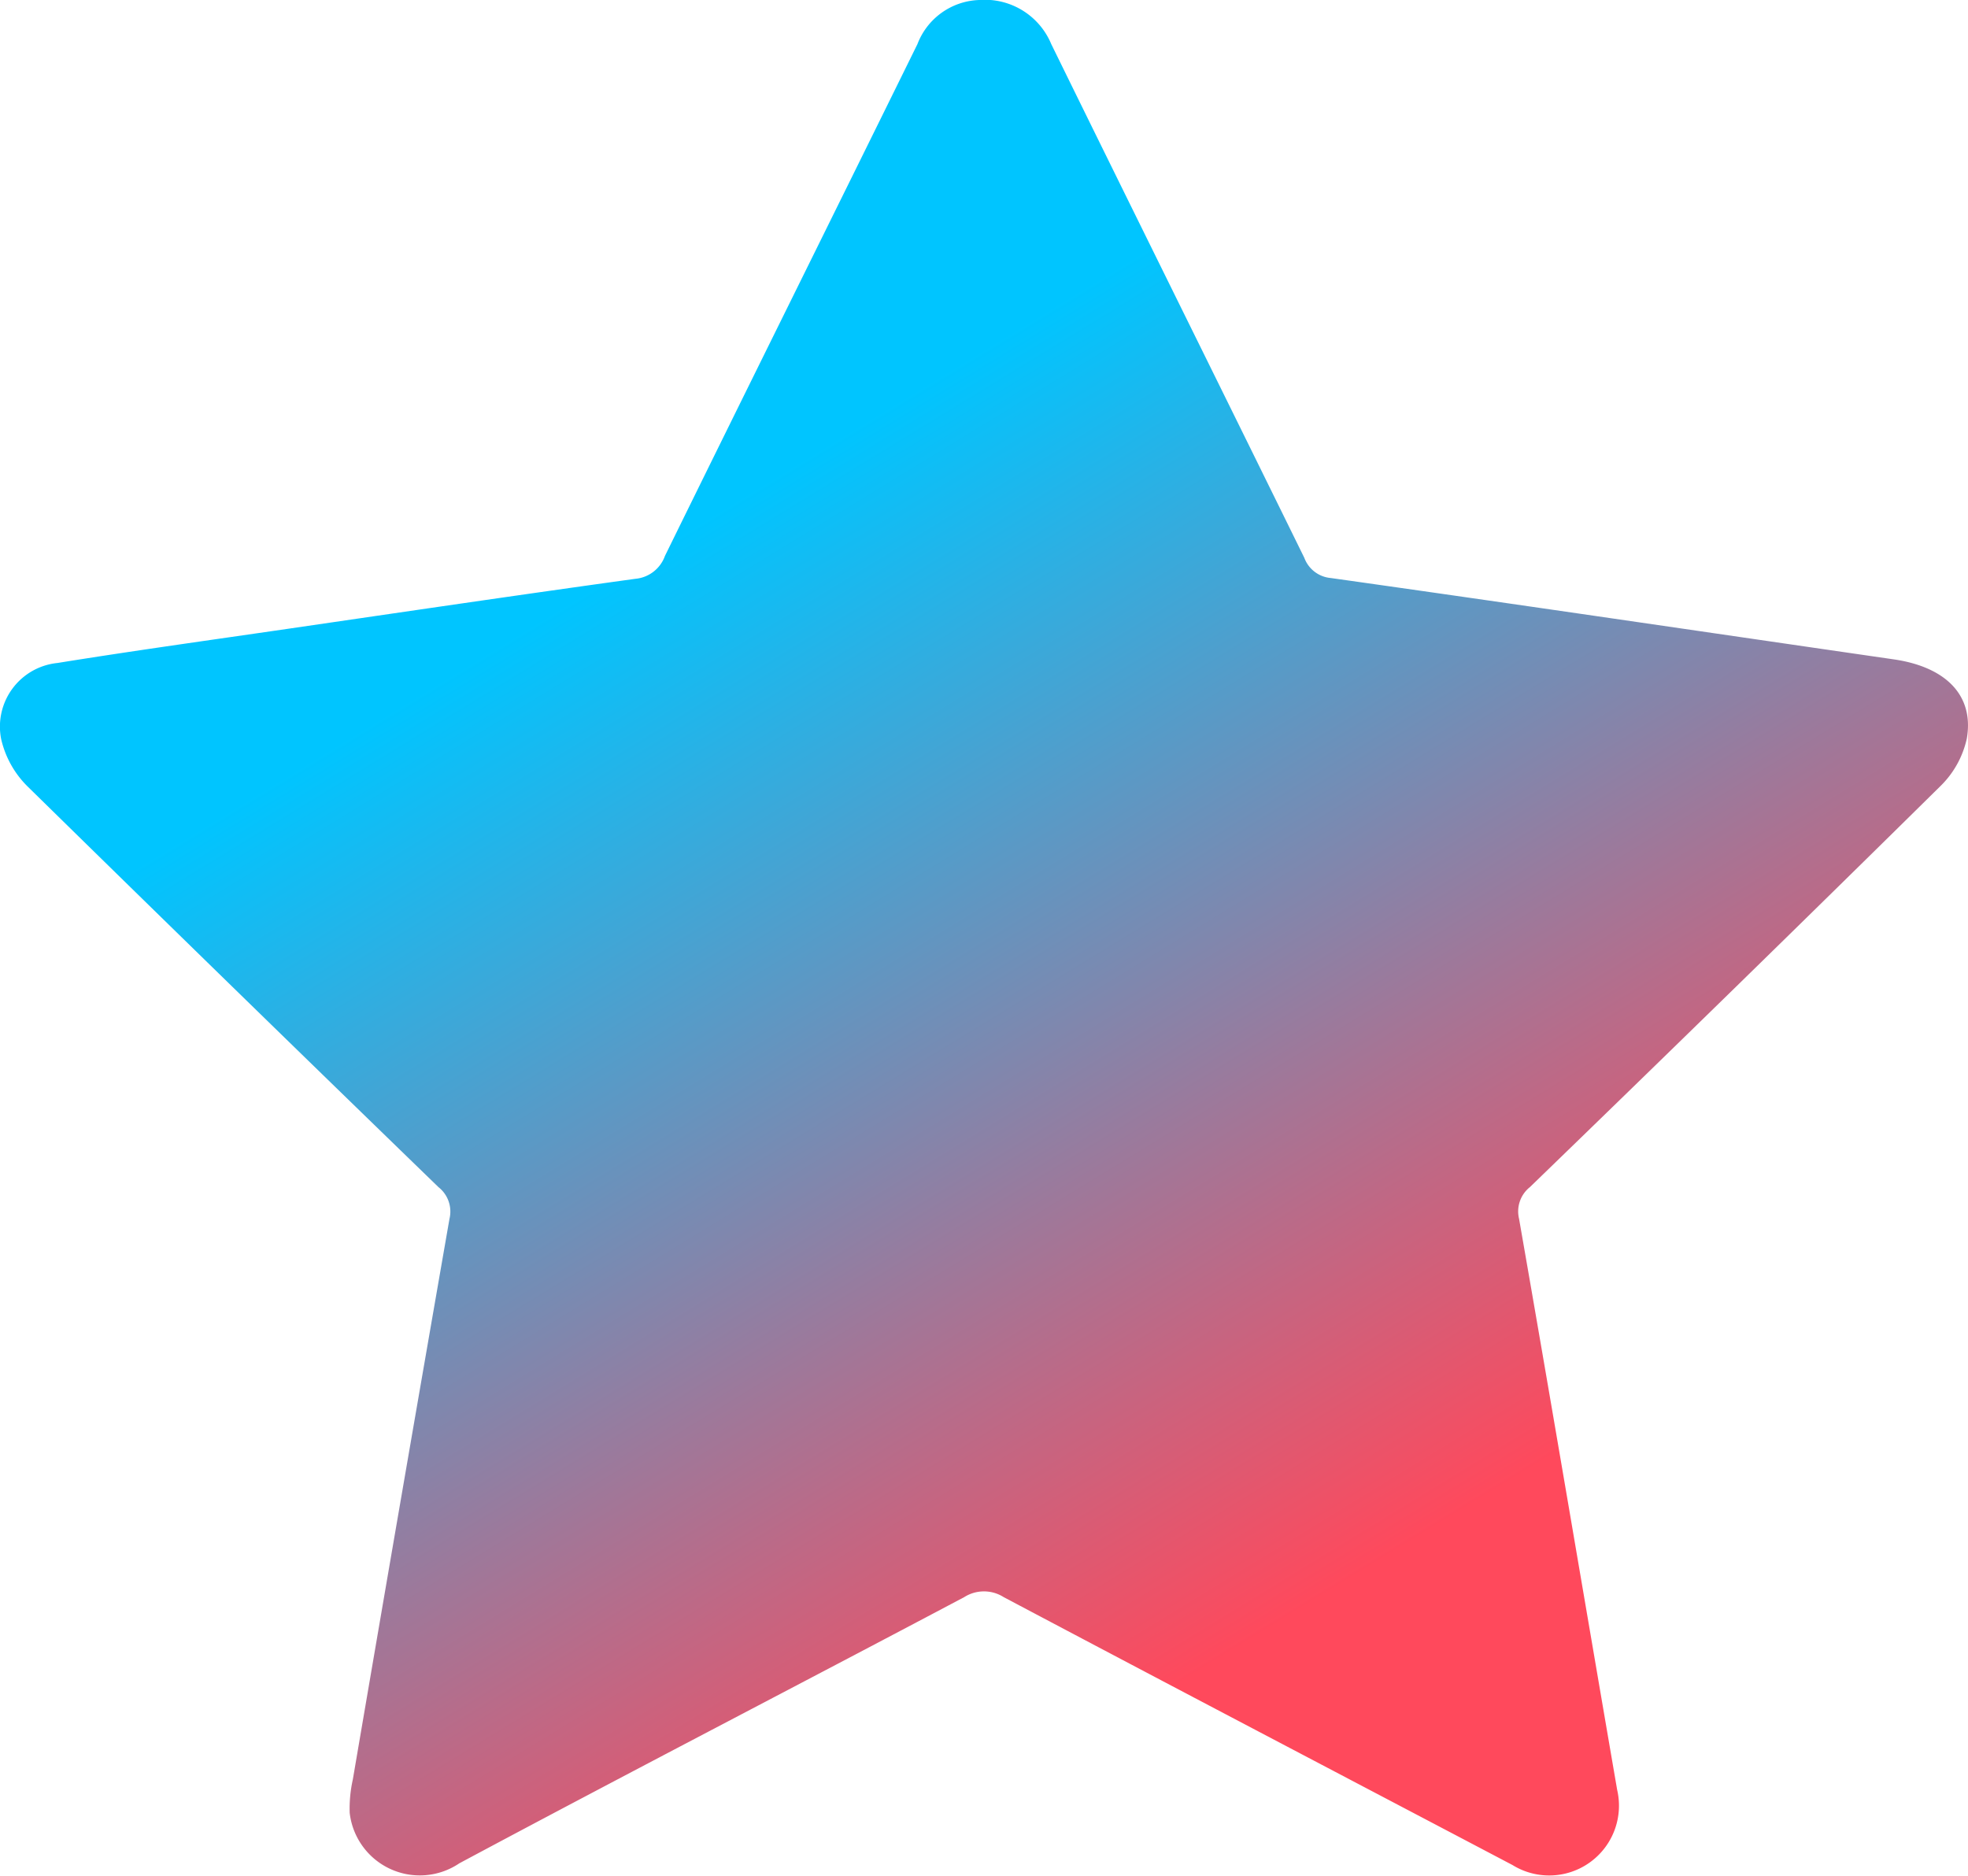 <svg id="Group_1776" data-name="Group 1776" xmlns="http://www.w3.org/2000/svg" xmlns:xlink="http://www.w3.org/1999/xlink" width="22.309" height="21.267" viewBox="0 0 22.309 21.267">
  <defs>
    <clipPath id="clip-path">
      <rect id="Rectangle_809" data-name="Rectangle 809" width="22.309" height="21.267" fill="none"/>
    </clipPath>
    <linearGradient id="linear-gradient" x1="0.333" y1="0.289" x2="0.696" y2="0.84" gradientUnits="objectBoundingBox">
      <stop offset="0" stop-color="#00c5ff"/>
      <stop offset="1" stop-color="#ff495c"/>
    </linearGradient>
  </defs>
  <g id="Group_1775" data-name="Group 1775" clip-path="url(#clip-path)">
    <path id="Path_7463" data-name="Path 7463" d="M11.1,0a.815.815,0,0,1,.817.5c.953,1.943,1.915,3.882,2.869,5.824a.352.352,0,0,0,.3.228c2.128.3,4.254.614,6.381.922.593.086.914.41.828.9a1.075,1.075,0,0,1-.3.538q-2.315,2.283-4.652,4.544a.352.352,0,0,0-.123.36c.377,2.157.741,4.316,1.112,6.473a.791.791,0,0,1-1.186.852c-1.923-1.012-3.848-2.02-5.768-3.037a.417.417,0,0,0-.448,0c-1.906,1.009-3.822,2-5.723,3.017a.8.8,0,0,1-1.243-.572A1.521,1.521,0,0,1,4,20.169q.542-3.177,1.095-6.352a.352.352,0,0,0-.124-.36Q2.634,11.192.313,8.915a1.1,1.1,0,0,1-.3-.538.725.725,0,0,1,.639-.862c.863-.139,1.73-.259,2.595-.385,1.318-.192,2.636-.387,3.955-.569a.394.394,0,0,0,.336-.26C8.489,4.365,9.448,2.434,10.4.5a.777.777,0,0,1,.7-.5" transform="translate(0 0)" fill="url(#linear-gradient)"/>
  </g>
</svg>

